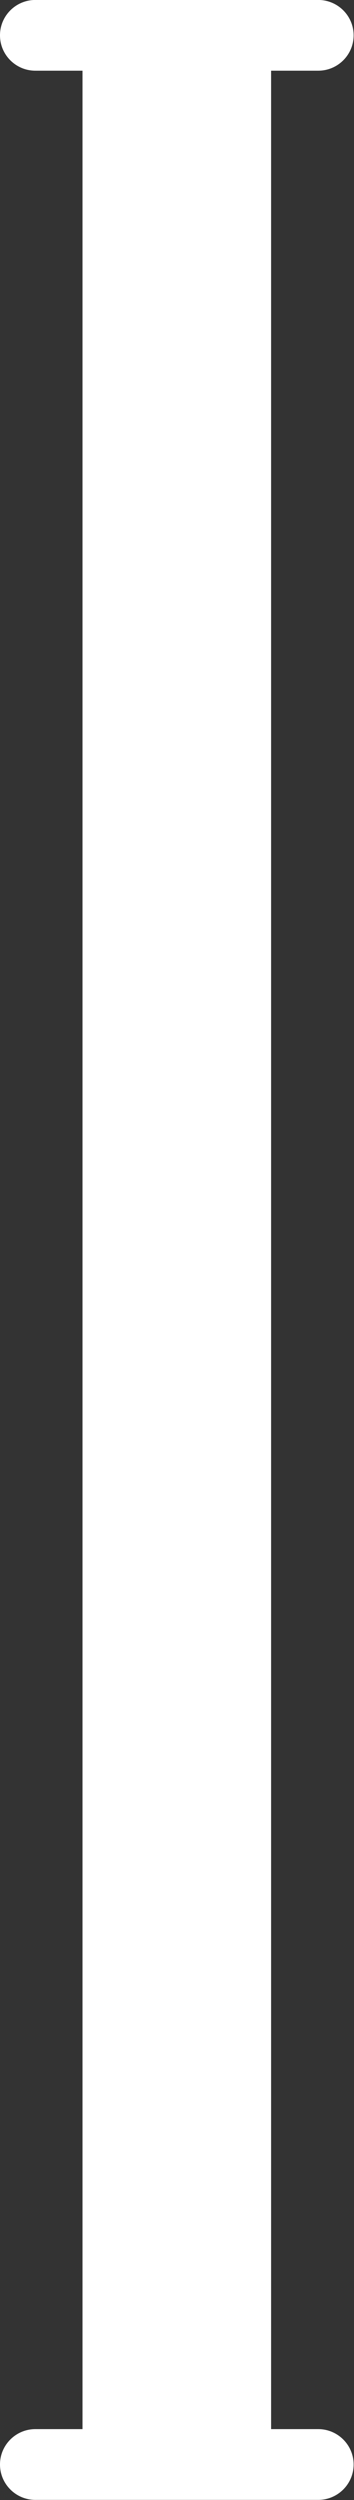 <?xml version="1.0" encoding="UTF-8" standalone="no"?><svg xmlns="http://www.w3.org/2000/svg" xmlns:xlink="http://www.w3.org/1999/xlink" fill="#ffffff" height="275.3" preserveAspectRatio="xMidYMid meet" version="1" viewBox="0.0 -0.0 39.0 275.3" width="39" zoomAndPan="magnify"><rect x="0.0" y="-0.0" width="39.0" height="275.3" fill="#333333" stroke="none"/><g id="change1_1"><path d="M 35.059 7.785 C 37.211 7.785 38.957 6.043 38.957 3.891 C 38.957 1.738 37.211 -0.004 35.059 -0.004 L 3.895 -0.004 C 1.746 -0.004 0 1.738 0 3.891 C 0 6.043 1.746 7.785 3.895 7.785 L 9.09 7.785 L 9.09 267.488 L 3.895 267.488 C 1.746 267.488 0 269.234 0 271.383 C 0 273.535 1.746 275.281 3.895 275.281 L 35.059 275.281 C 37.211 275.281 38.957 273.535 38.957 271.383 C 38.957 269.234 37.211 267.488 35.059 267.488 L 29.867 267.488 L 29.867 7.785 L 35.059 7.785" fill="inherit" fill-rule="evenodd"/></g></svg>